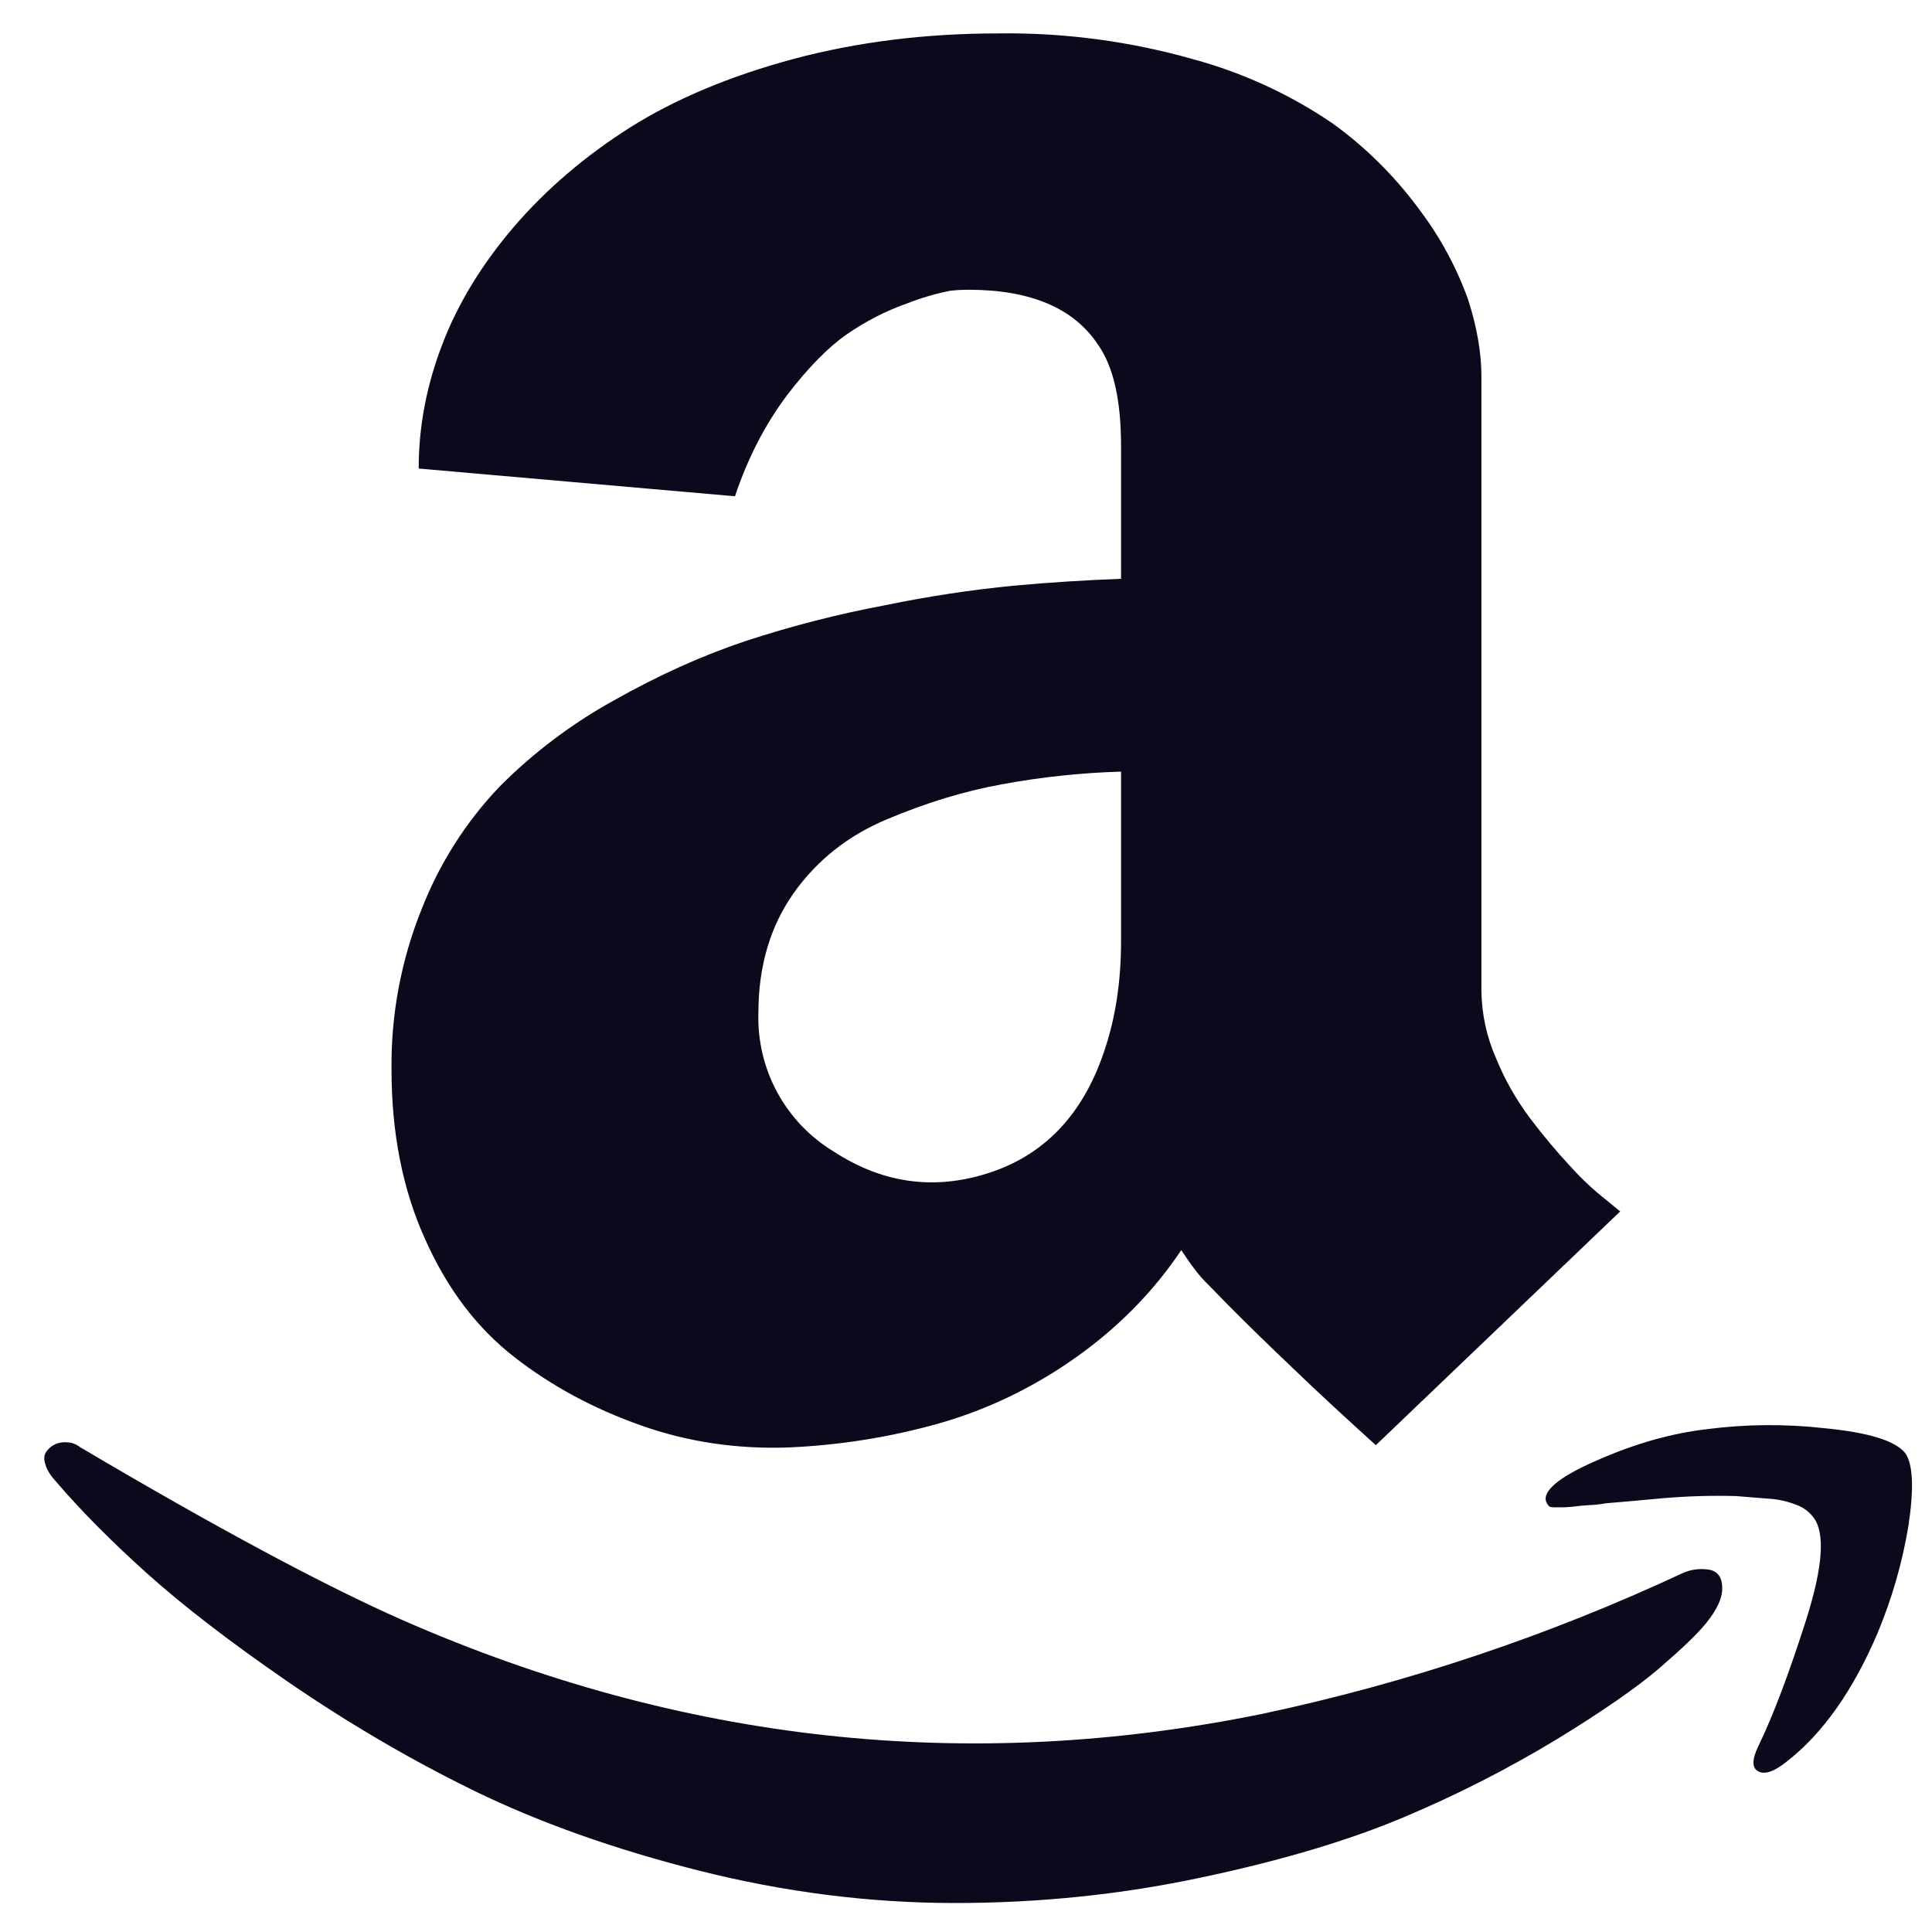 <svg width="31" height="31" viewBox="0 0 31 31" fill="none" xmlns="http://www.w3.org/2000/svg">
<g clip-path="url(#clip0_26_3252)">
<path d="M27.447 25.191C27.297 25.161 27.14 25.178 27 25.241C24.844 26.248 22.58 27.006 20.253 27.5C15.533 28.462 10.933 27.959 6.46 25.996C5.216 25.447 3.489 24.524 1.279 23.217C1.222 23.172 1.153 23.146 1.081 23.143C1.012 23.136 0.943 23.147 0.881 23.176C0.825 23.203 0.778 23.243 0.743 23.294C0.708 23.34 0.699 23.409 0.727 23.494C0.749 23.576 0.806 23.673 0.9 23.774C1.29 24.23 1.773 24.719 2.35 25.238C2.924 25.754 3.684 26.342 4.634 26.995C5.584 27.646 6.578 28.231 7.611 28.736C8.649 29.241 9.849 29.67 11.219 30.016C12.592 30.362 13.959 30.535 15.327 30.535C16.686 30.535 18.007 30.397 19.287 30.123C20.572 29.851 21.653 29.527 22.535 29.154C23.375 28.8 24.188 28.386 24.968 27.915C25.709 27.462 26.258 27.08 26.615 26.776C26.972 26.468 27.228 26.226 27.373 26.048C27.546 25.834 27.634 25.65 27.634 25.488C27.637 25.32 27.568 25.221 27.445 25.191H27.447ZM16.271 9.397C15.579 9.465 14.891 9.569 14.209 9.71C13.449 9.852 12.698 10.045 11.963 10.286C11.271 10.517 10.565 10.835 9.849 11.239C9.173 11.613 8.553 12.08 8.009 12.629C7.473 13.193 7.052 13.856 6.768 14.581C6.437 15.401 6.272 16.278 6.282 17.162C6.282 18.178 6.46 19.084 6.82 19.881C7.177 20.682 7.652 21.308 8.253 21.775C8.852 22.242 9.53 22.605 10.283 22.871C11.032 23.137 11.829 23.255 12.655 23.225C13.479 23.189 14.286 23.06 15.072 22.838C15.851 22.615 16.587 22.261 17.271 21.775C17.955 21.289 18.515 20.715 18.954 20.059C19.116 20.306 19.256 20.49 19.385 20.611L19.712 20.946C19.932 21.166 20.261 21.495 20.714 21.924C21.162 22.357 21.62 22.775 22.076 23.189L25.997 19.438L25.772 19.254C25.567 19.092 25.376 18.913 25.201 18.719C24.973 18.474 24.758 18.217 24.556 17.95C24.331 17.651 24.145 17.325 24.004 16.978C23.855 16.64 23.776 16.276 23.77 15.907V6.038C23.77 5.659 23.699 5.25 23.556 4.805C23.371 4.29 23.109 3.806 22.779 3.369C22.389 2.836 21.918 2.367 21.382 1.98C20.698 1.514 19.942 1.166 19.144 0.95C18.129 0.662 17.079 0.522 16.024 0.536C14.849 0.536 13.756 0.673 12.735 0.945C11.719 1.219 10.848 1.582 10.118 2.04C9.393 2.499 8.772 3.029 8.251 3.633C7.734 4.237 7.347 4.869 7.097 5.525C6.845 6.181 6.718 6.843 6.718 7.518L11.793 7.963C11.999 7.348 12.276 6.815 12.617 6.357C12.965 5.898 13.292 5.569 13.589 5.363C13.888 5.157 14.212 4.989 14.553 4.869C14.778 4.78 15.012 4.712 15.25 4.665C15.371 4.652 15.464 4.649 15.536 4.649C16.538 4.649 17.233 4.945 17.622 5.536C17.87 5.893 17.988 6.431 17.988 7.161V9.287C17.416 9.309 16.845 9.344 16.277 9.397H16.271ZM17.988 15.1C17.988 15.723 17.905 16.289 17.743 16.789C17.4 17.881 16.741 18.568 15.777 18.848C14.937 19.095 14.138 18.972 13.377 18.477C12.997 18.247 12.684 17.919 12.472 17.529C12.26 17.138 12.155 16.698 12.169 16.253C12.169 15.506 12.358 14.867 12.732 14.334C13.108 13.804 13.608 13.406 14.234 13.145C14.86 12.881 15.472 12.694 16.074 12.585C16.706 12.468 17.345 12.4 17.988 12.381V15.1ZM30.572 23.318C30.41 23.115 29.976 22.983 29.262 22.915C28.642 22.846 28.015 22.851 27.395 22.931C26.821 22.997 26.228 23.165 25.621 23.434C25.009 23.7 24.743 23.928 24.811 24.101L24.839 24.15L24.869 24.178L24.924 24.186H25.094L25.215 24.178L25.363 24.161C25.407 24.159 25.473 24.15 25.555 24.148C25.63 24.143 25.704 24.133 25.778 24.12L26.165 24.087L26.703 24.038C27.085 24.006 27.468 23.995 27.851 24.005L28.362 24.046C28.522 24.054 28.68 24.088 28.828 24.148C28.933 24.186 29.024 24.252 29.092 24.34C29.29 24.587 29.251 25.136 28.982 25.987C28.71 26.839 28.455 27.52 28.213 28.019C28.109 28.236 28.109 28.368 28.213 28.423C28.32 28.478 28.466 28.426 28.661 28.272C29.249 27.816 29.735 27.124 30.13 26.196C30.358 25.647 30.523 25.078 30.622 24.483C30.712 23.884 30.696 23.497 30.572 23.318Z" fill="#0C091D"/>
</g>
<defs>
<clipPath id="clip0_26_3252">
<rect width="30" height="30" fill="white" transform="translate(0.695 0.535)"/>
</clipPath>
</defs>
</svg>
